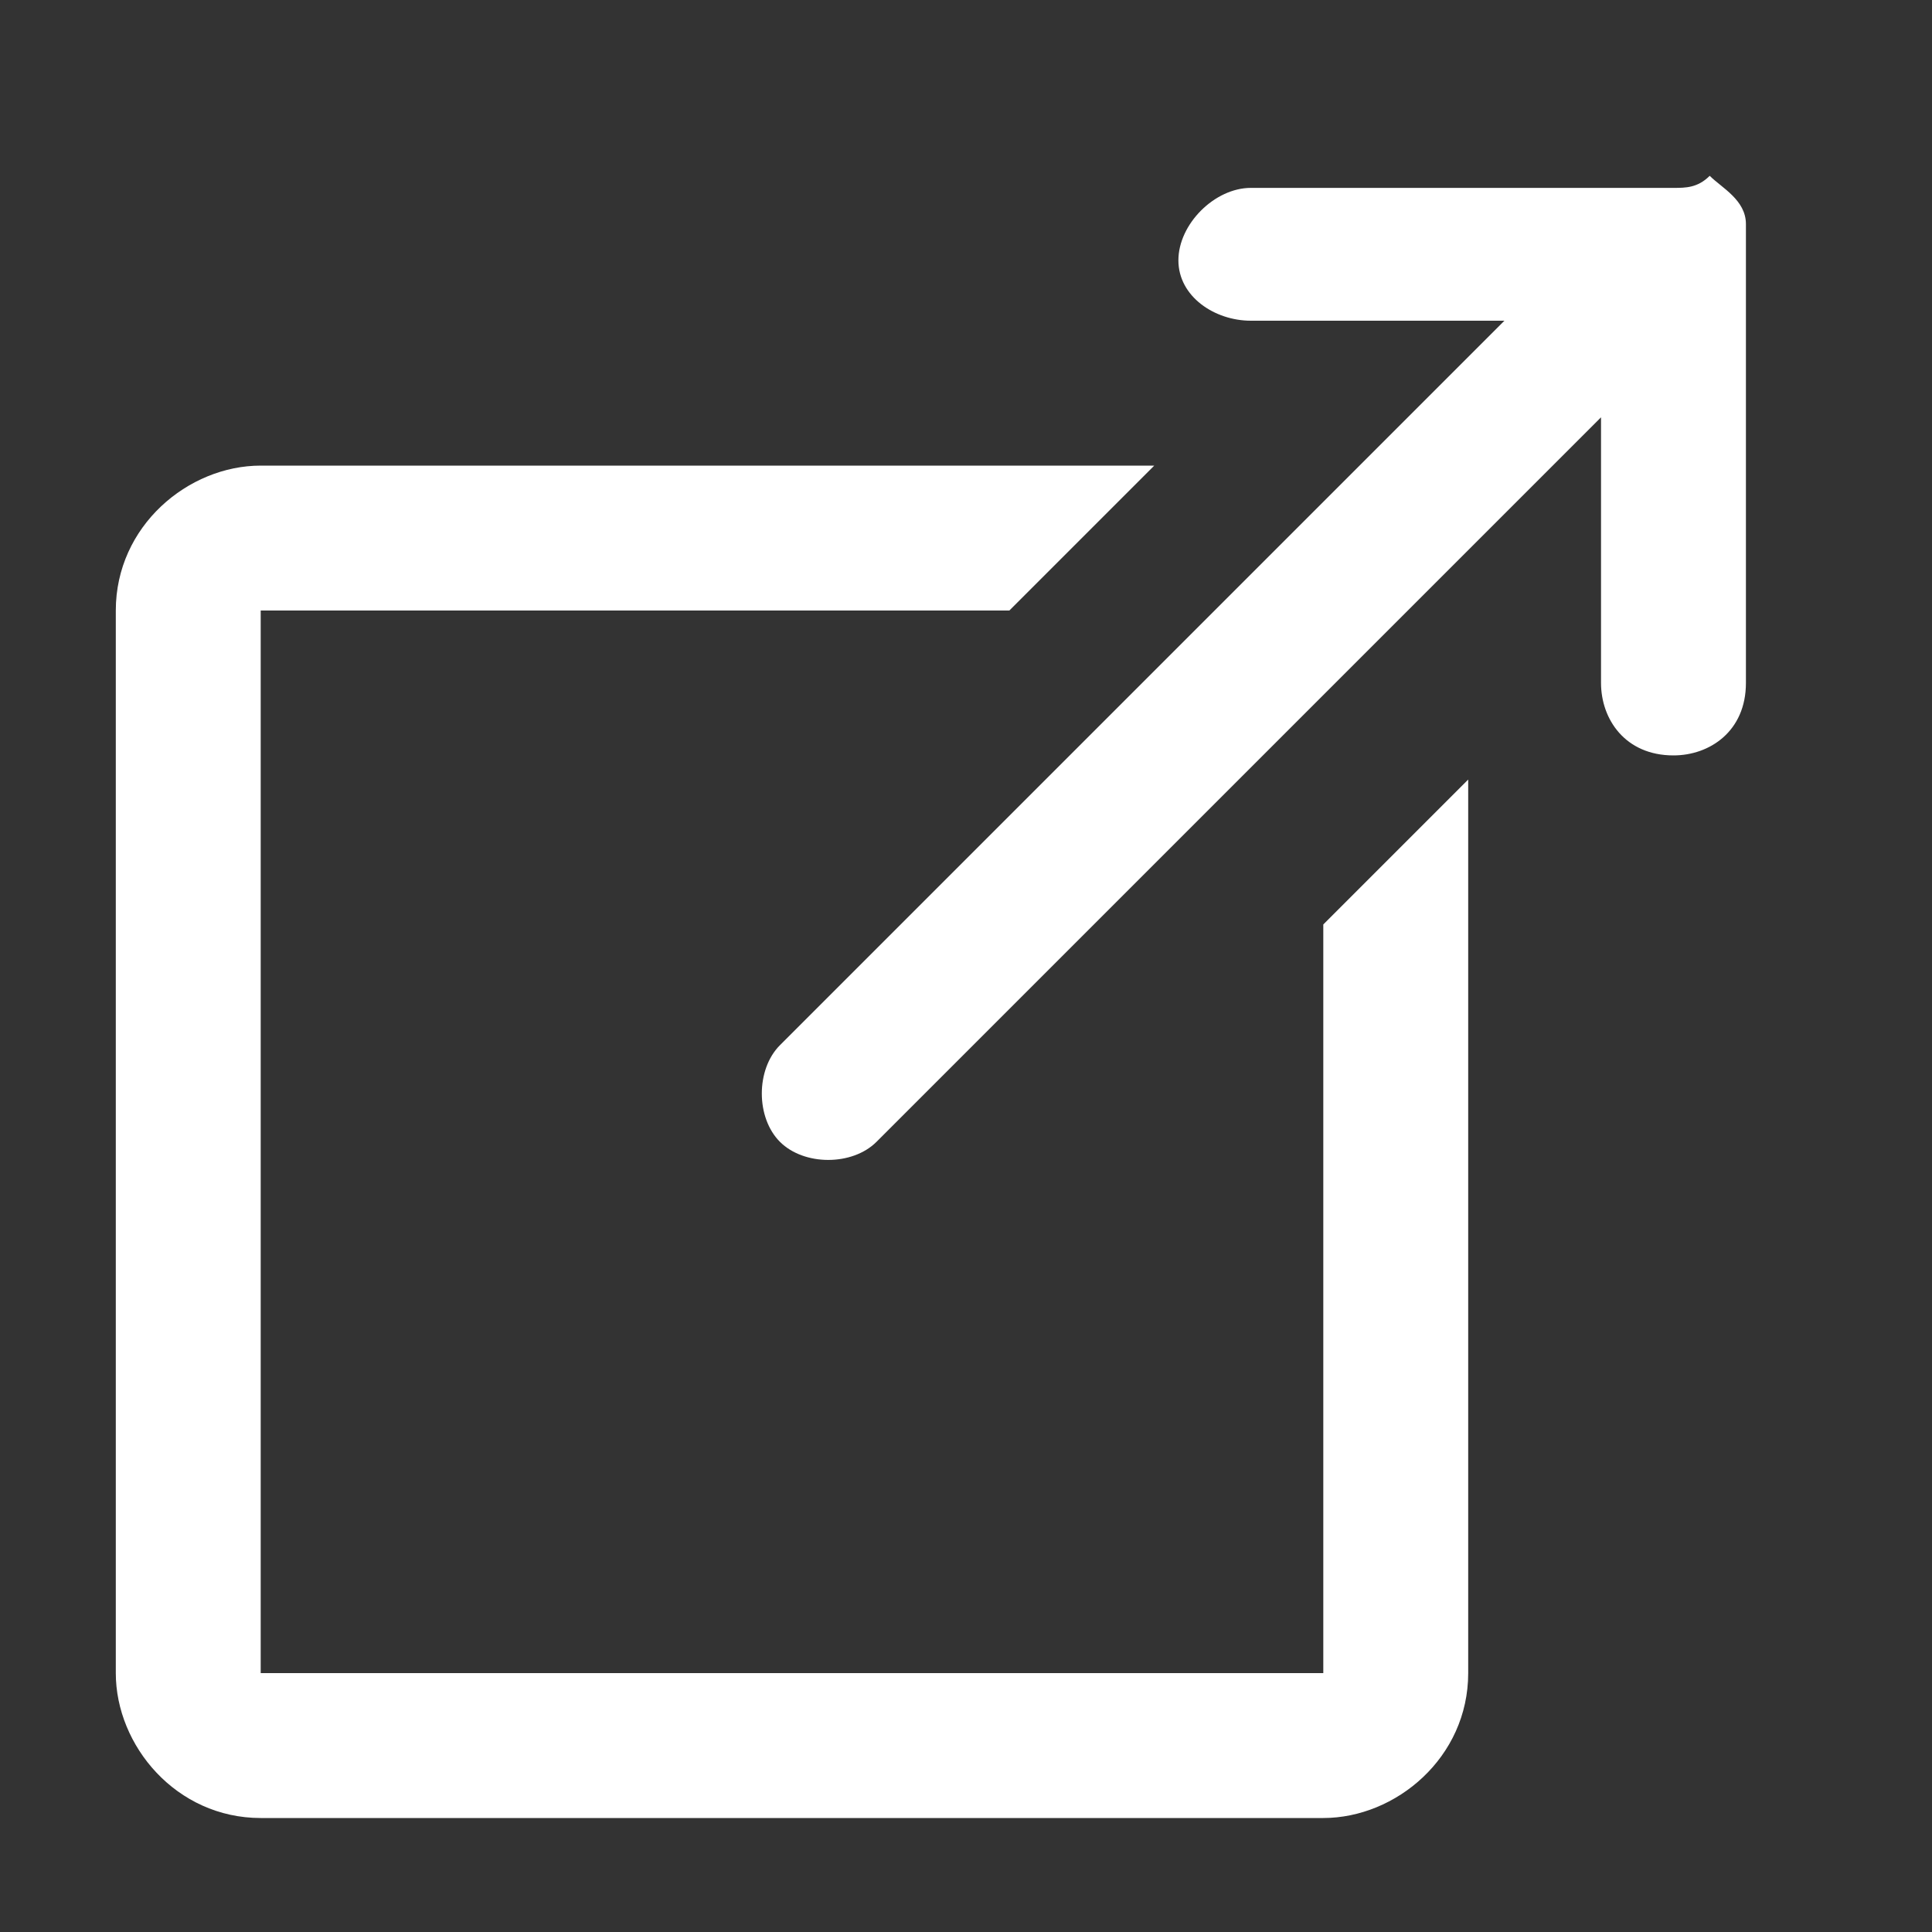 <?xml version="1.0" encoding="utf-8"?>
<!-- Generator: Adobe Illustrator 26.0.1, SVG Export Plug-In . SVG Version: 6.00 Build 0)  -->
<svg version="1.1" id="Group_2370" xmlns="http://www.w3.org/2000/svg" xmlns:xlink="http://www.w3.org/1999/xlink" x="0px" y="0px"
	 viewBox="0 0 16 16" style="enable-background:new 0 0 16 16;" xml:space="preserve">
<rect x="0" y="0" width="16" height="16" fill="#333333" stroke="none"/>
<style type="text/css">
	.st0{clip-path:url(#SVGID_00000164497382945878228320000009491430032587537823_);}
	.st1{fill:#FFFFFF;}
</style>
<g>
	<defs>
		<rect id="SVGID_1_" x="0.9" y="0.9" width="14.3" height="14.3"/>
	</defs>
	<clipPath id="SVGID_00000077301930530290706160000016141908429537896365_">
		<use xlink:href="#SVGID_1_"  style="overflow:visible;"/>
	</clipPath>
	
		<g id="Group_2369" transform="translate(0 0)" style="clip-path:url(#SVGID_00000077301930530290706160000016141908429537896365_);">
		<g id="Group_2368" transform="translate(0.159 0.656)">
			<path id="Path_931" class="st1" d="M2,3.2c-0.6,0-1.2,0.5-1.2,1.2v8.8c0,0.6,0.5,1.2,1.2,1.2h8.8c0.6,0,1.2-0.5,1.2-1.2V5.8
				L10.8,7v6.2H2V4.4h6.2l1.2-1.2L2,3.2L2,3.2z M13.7,0.9C13.7,0.9,13.7,0.9,13.7,0.9l-3.5,0c-0.3,0-0.6,0.3-0.6,0.6
				C9.6,1.8,9.9,2,10.2,2c0,0,0,0,0,0h2.1l-6,6c-0.2,0.2-0.2,0.6,0,0.8c0.2,0.2,0.6,0.2,0.8,0c0,0,0,0,0,0l6-6V5
				c0,0.3,0.2,0.6,0.6,0.6c0.3,0,0.6-0.2,0.6-0.6c0,0,0,0,0,0V1.5c0-0.1,0-0.2,0-0.3c0-0.2-0.2-0.3-0.3-0.4
				C13.9,0.9,13.8,0.9,13.7,0.9z"/>
		</g>
	</g>
</g>
</svg>
